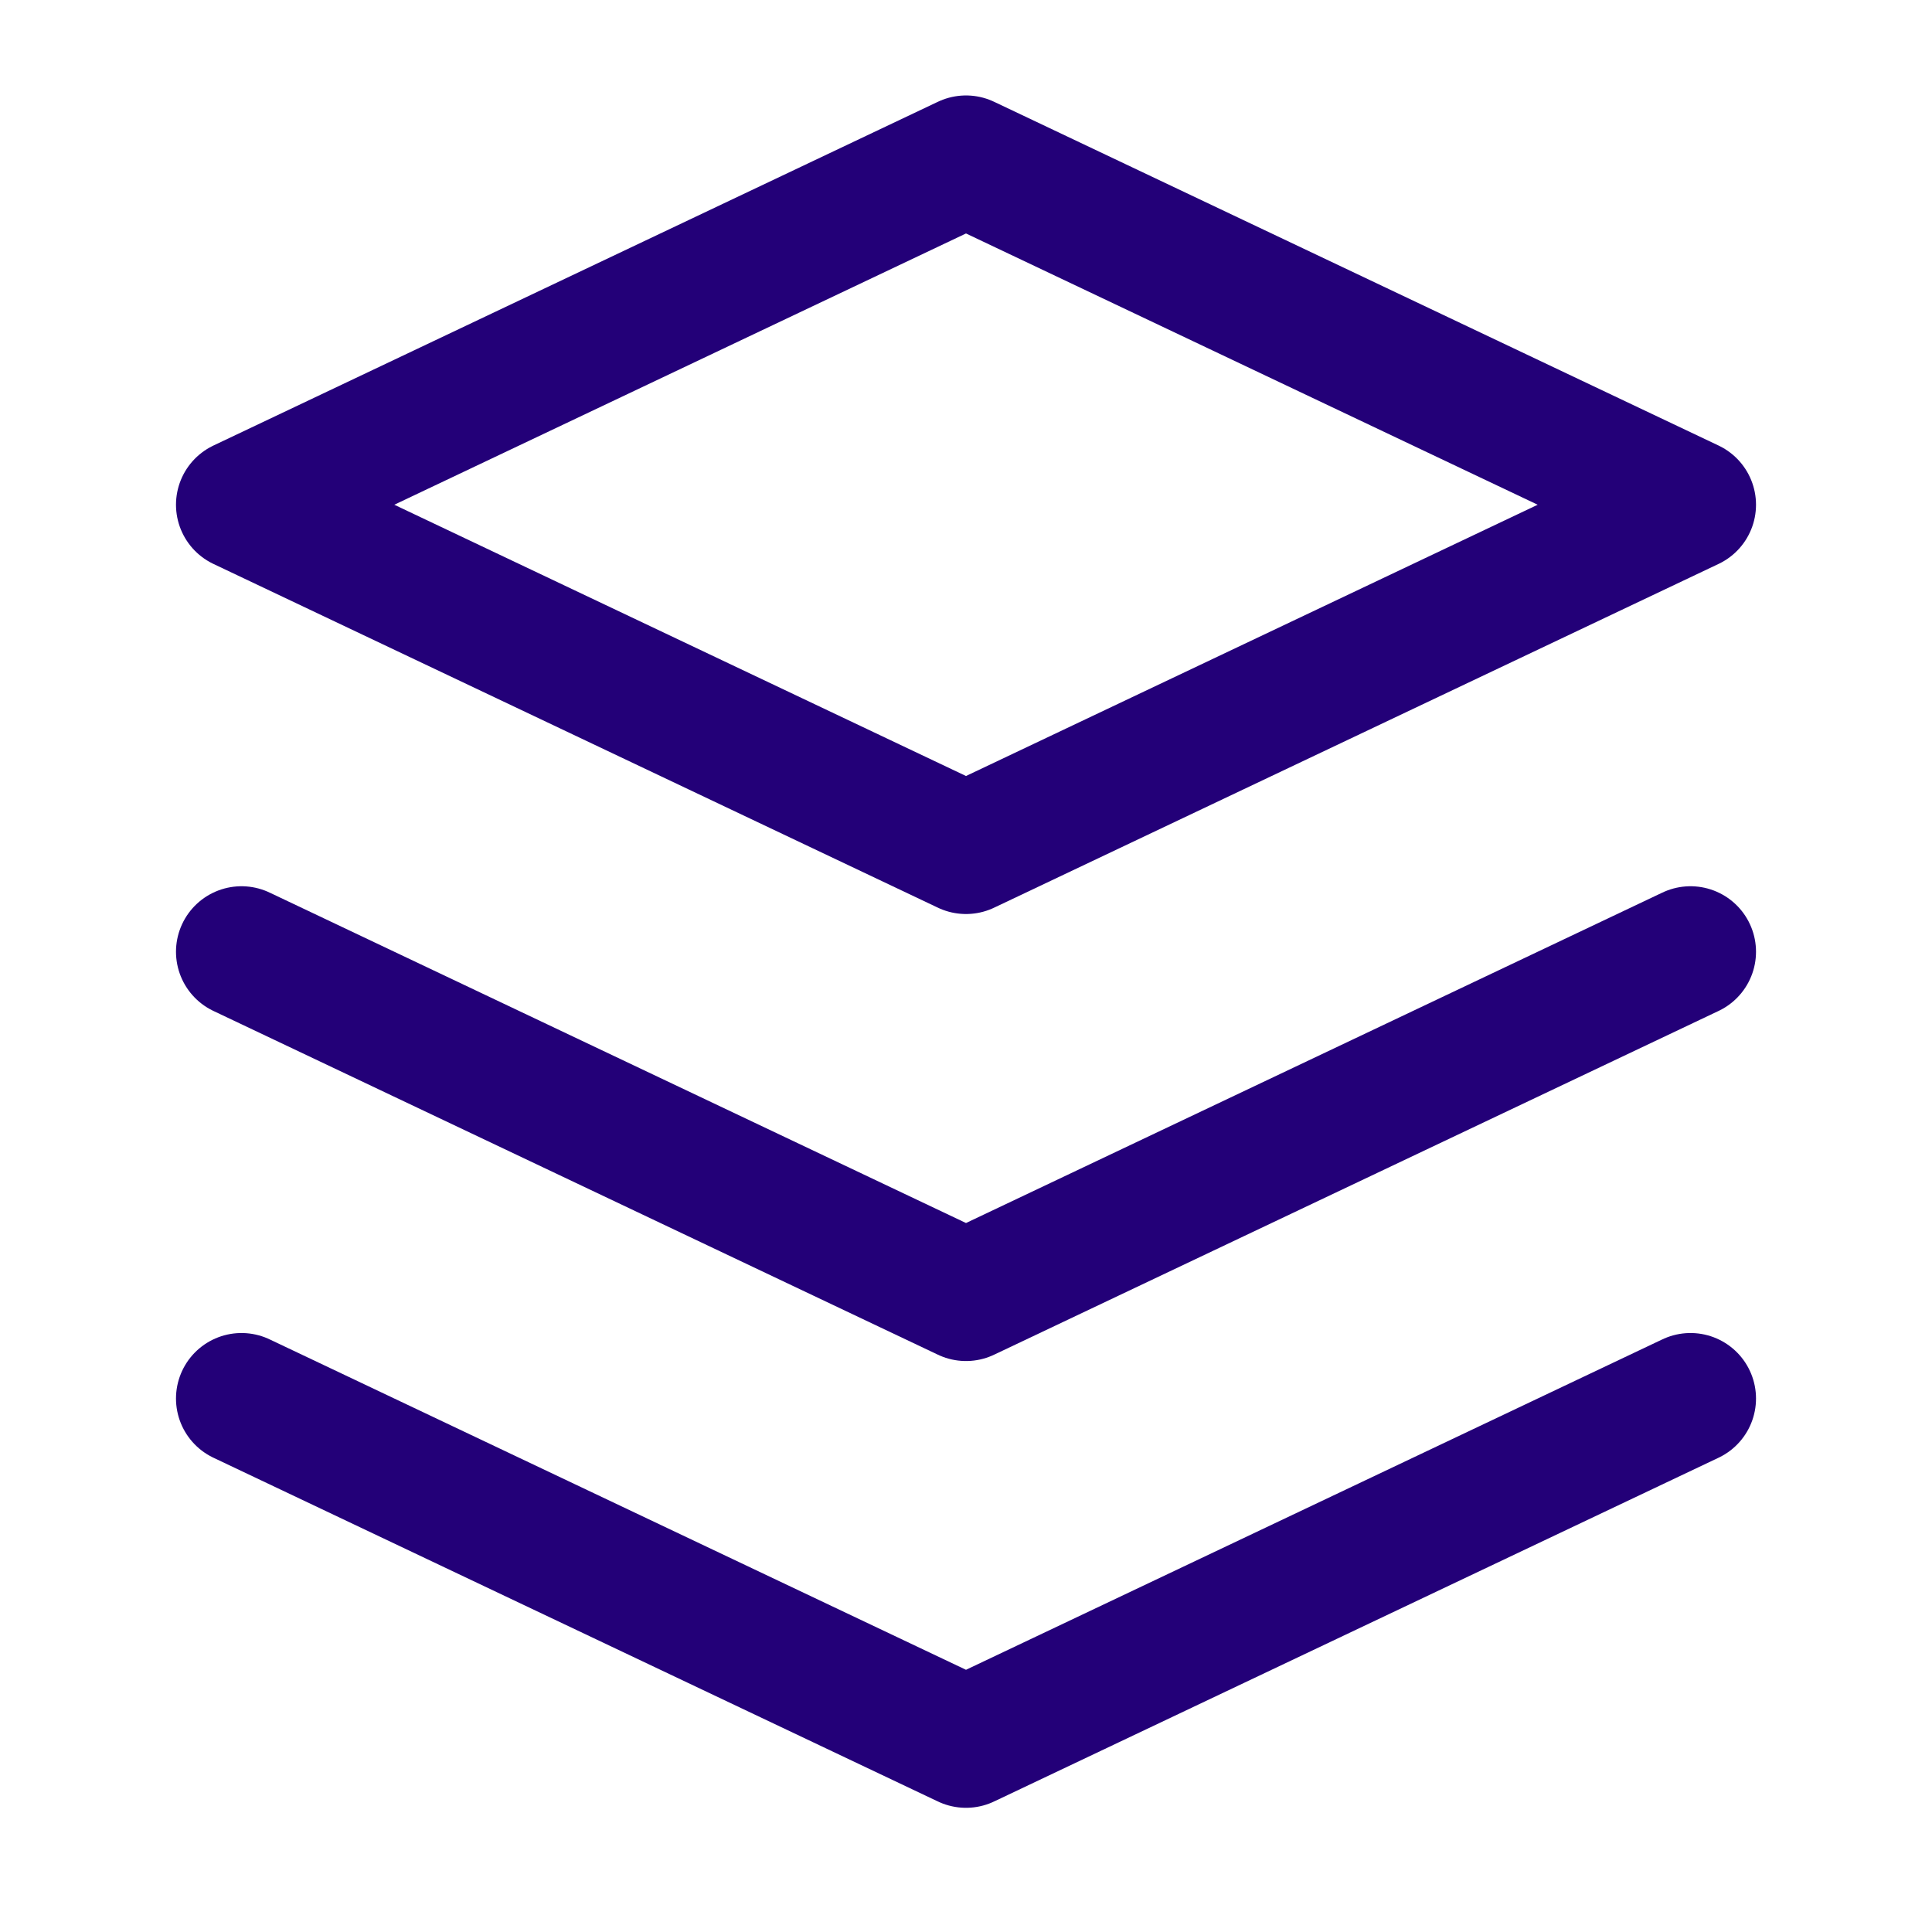 <svg width="32" height="32" viewBox="0 0 32 32" fill="none" xmlns="http://www.w3.org/2000/svg">
<path d="M16 2.666L4 8.36L16 14.054L28 8.36L16 2.666Z" stroke="#230078" stroke-width="2.17" stroke-linecap="round" stroke-linejoin="round"/>
<path d="M4 23.164L16 28.858L28 23.164" stroke="#230078" stroke-width="2.17" stroke-linecap="round" stroke-linejoin="round"/>
<path d="M4 15.764L16 21.458L28 15.764" stroke="#230078" stroke-width="2.17" stroke-linecap="round" stroke-linejoin="round"/>
</svg>
